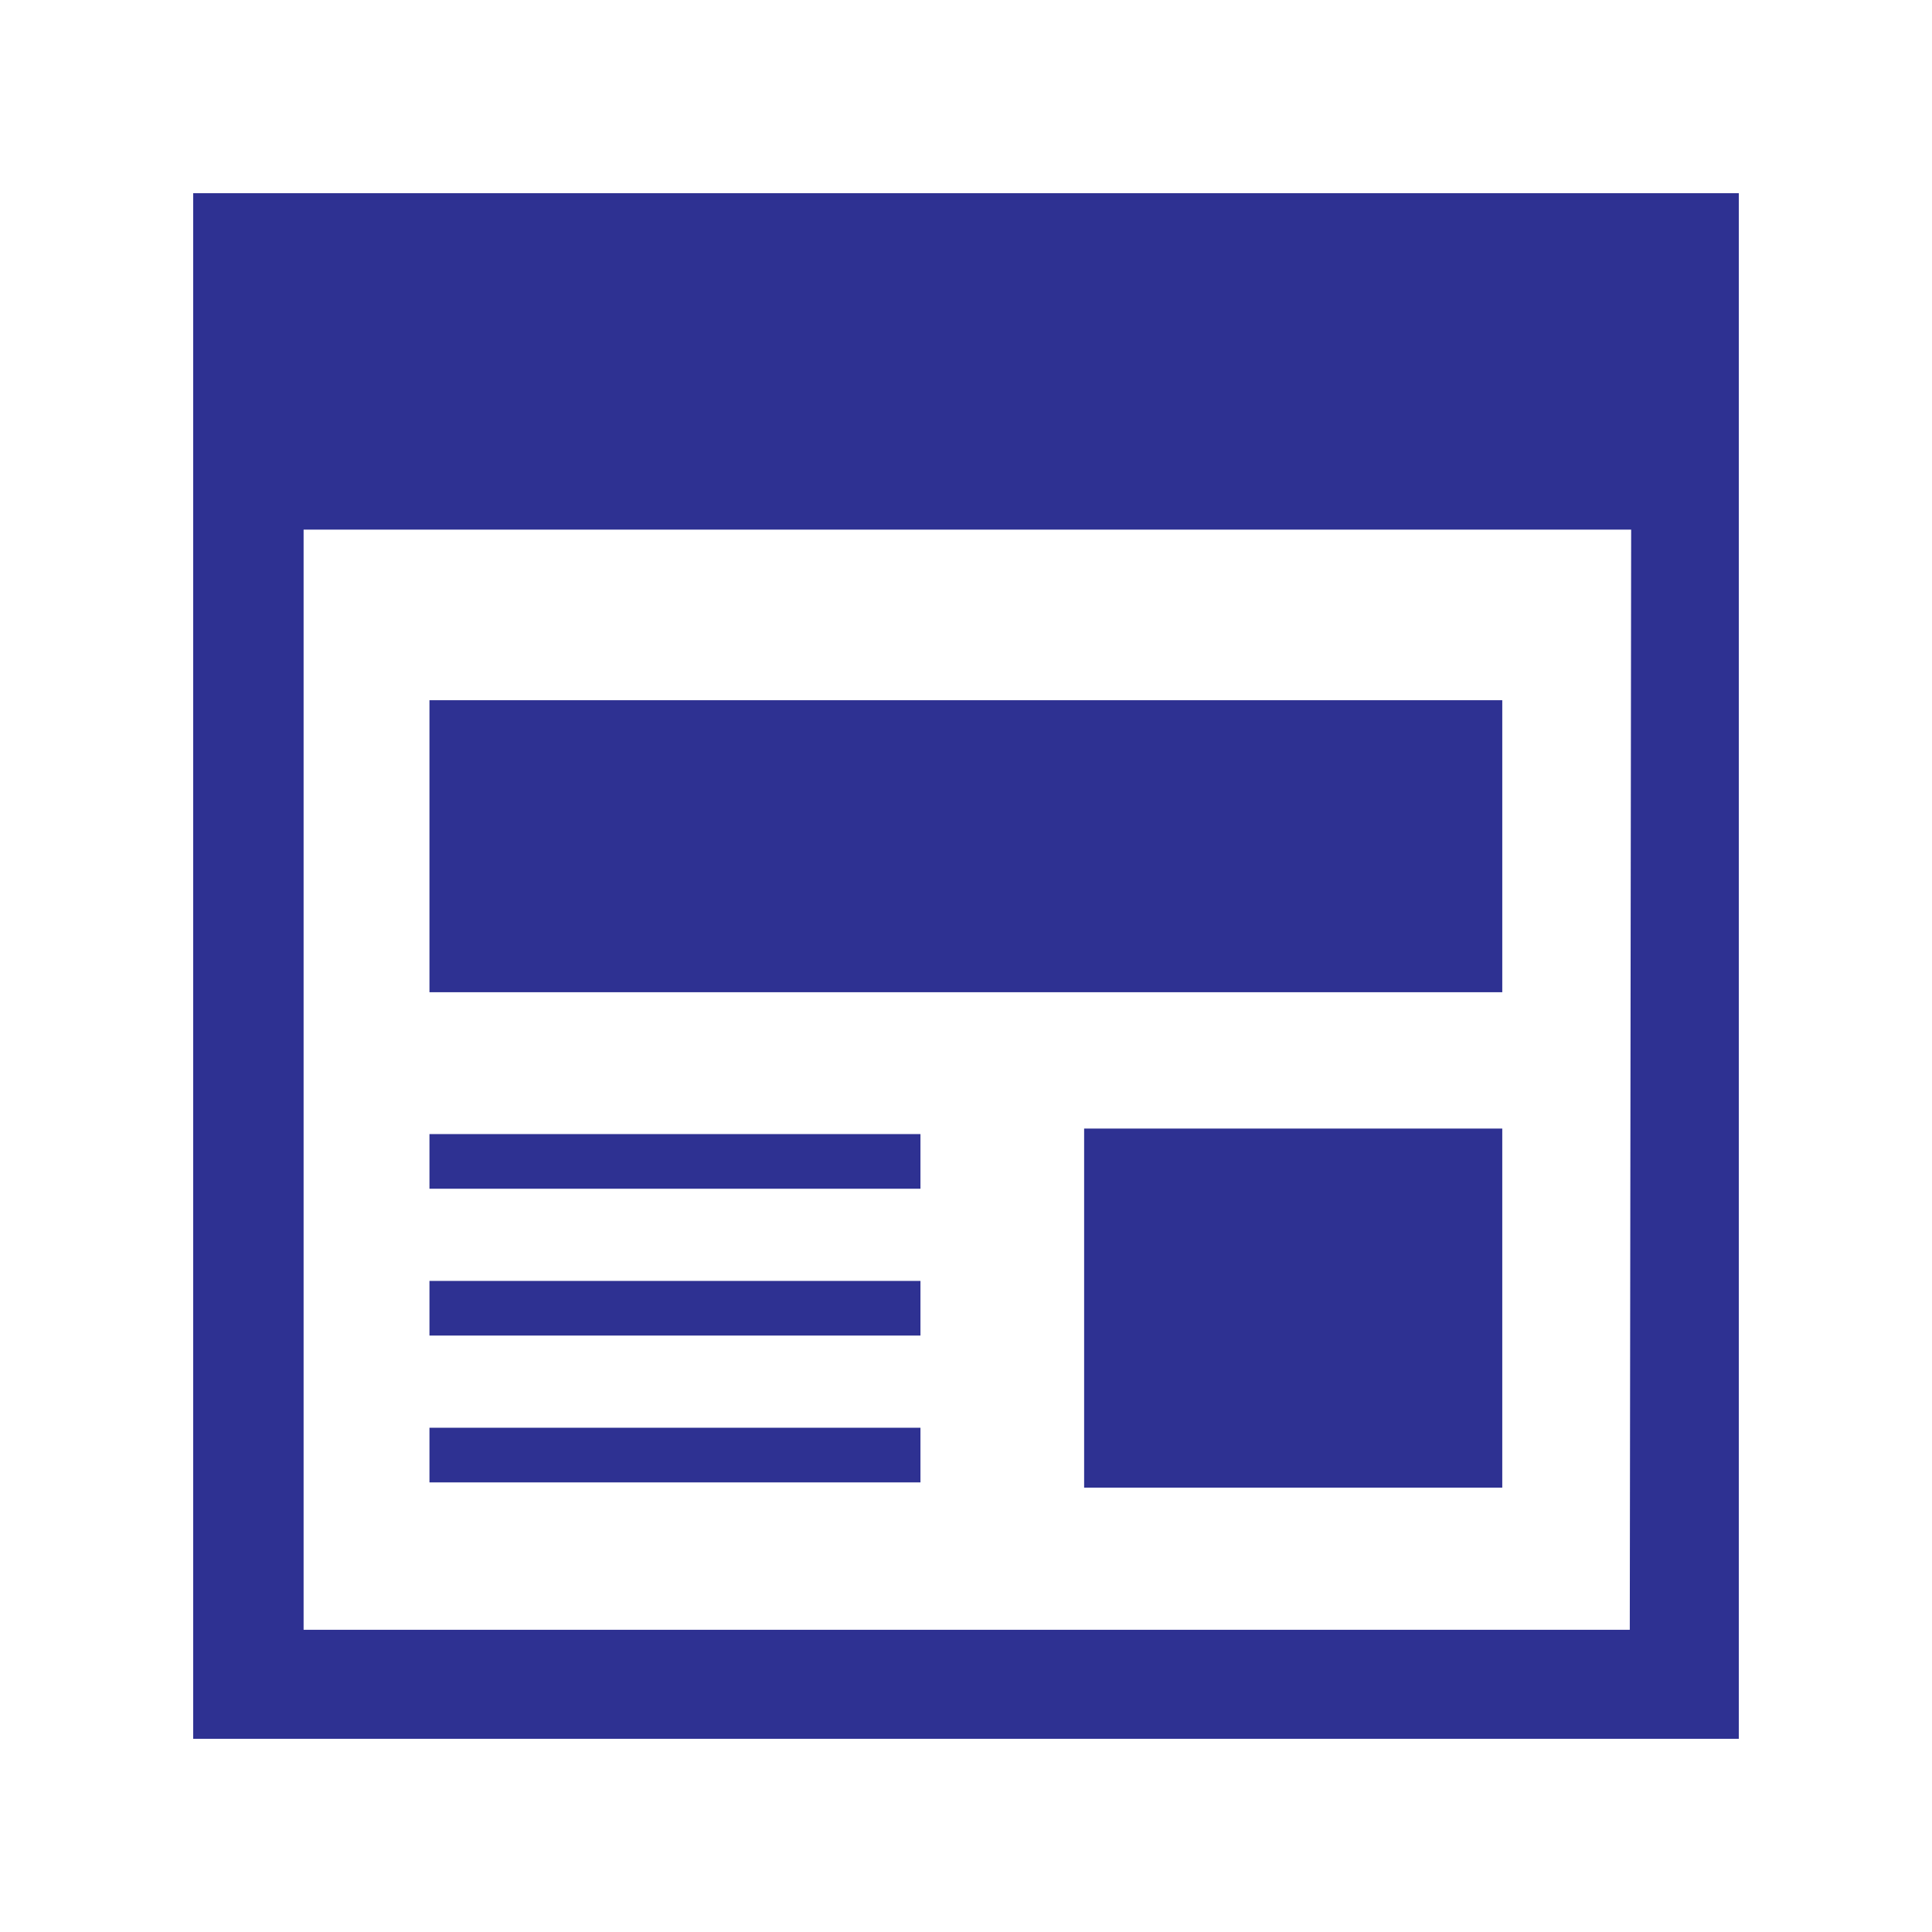 <svg id="レイヤー_1" data-name="レイヤー 1" xmlns="http://www.w3.org/2000/svg" viewBox="0 0 70 70"><defs><style>.cls-1{fill:#2e3192;}</style></defs><path class="cls-1" d="M7,7V63H63V7ZM59.05,59.05H11V19.19h48.1Z"/><rect class="cls-1" x="15.56" y="25.37" width="38.87" height="10.58"/><rect class="cls-1" x="39.28" y="40.89" width="15.15" height="13.01"/><rect class="cls-1" x="15.56" y="41.09" width="17.79" height="1.98"/><rect class="cls-1" x="15.56" y="51.73" width="17.79" height="1.98"/><rect class="cls-1" x="15.56" y="46.41" width="17.79" height="1.98"/></svg>